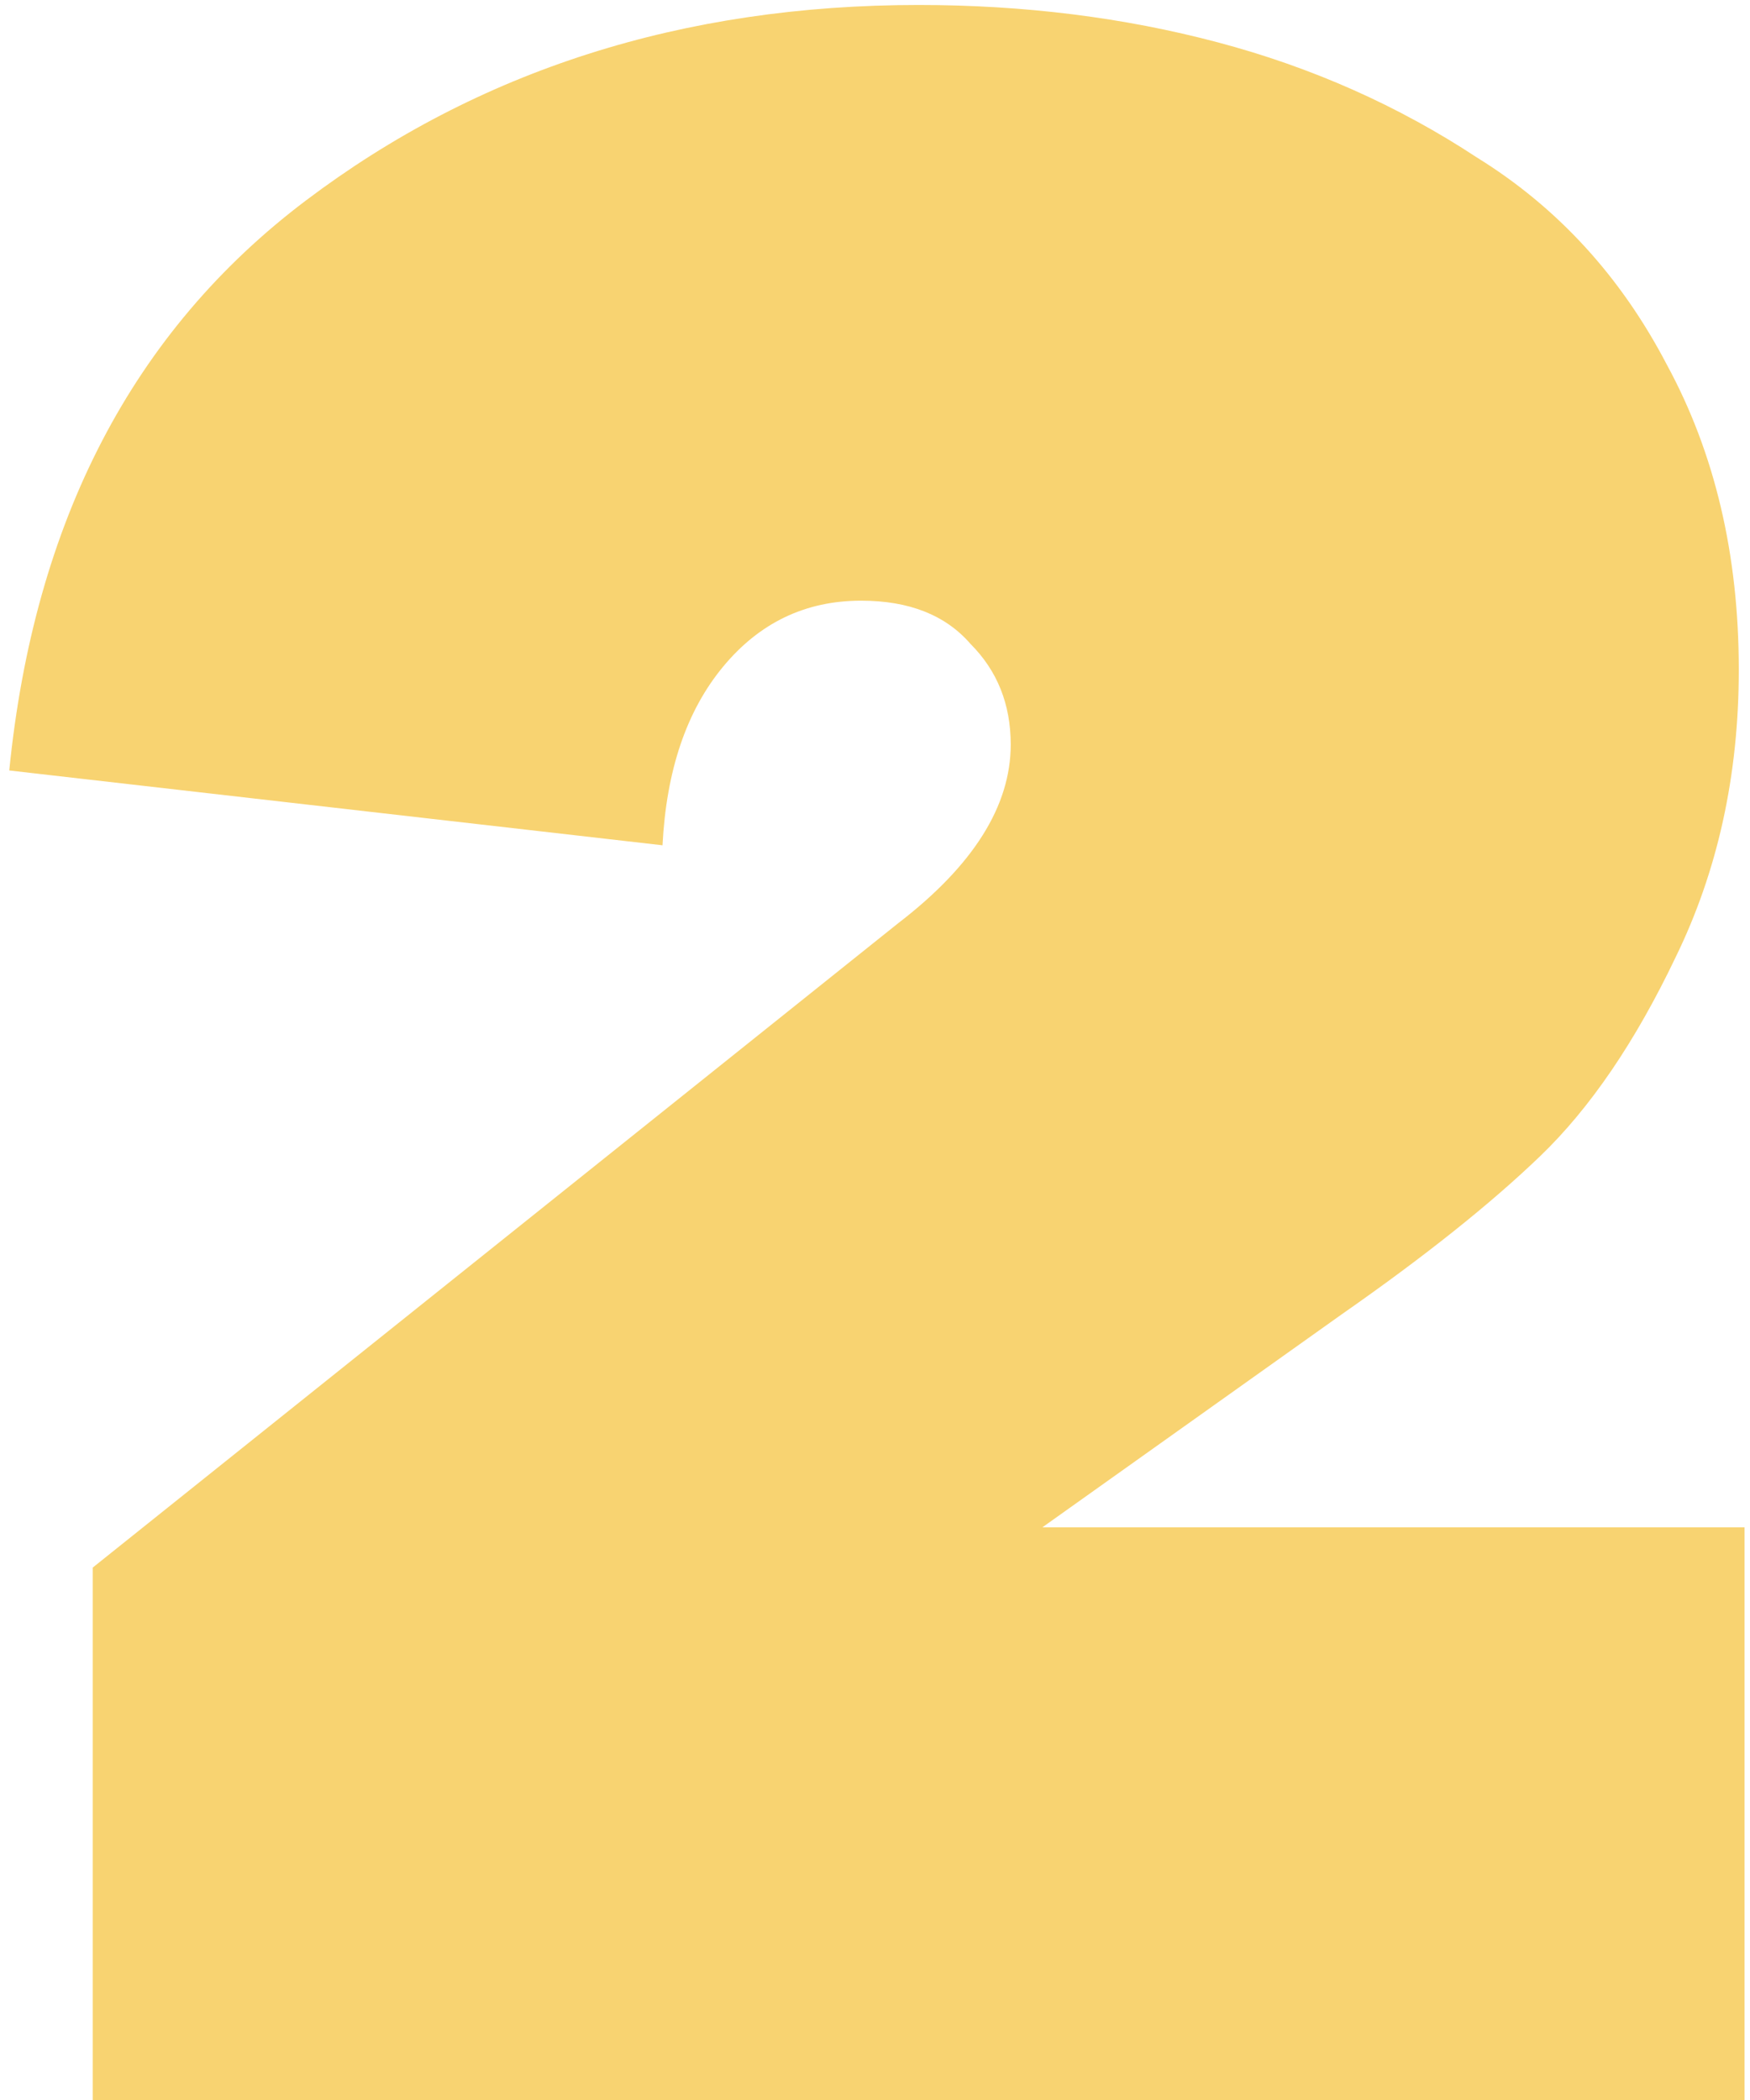 <?xml version="1.0" encoding="UTF-8"?> <svg xmlns="http://www.w3.org/2000/svg" width="90" height="108" viewBox="0 0 90 108" fill="none"> <path d="M4.768 80.62L46.208 47.468C50.056 44.508 51.98 41.449 51.98 38.292C51.98 36.22 51.289 34.493 49.908 33.112C48.625 31.632 46.751 30.892 44.284 30.892C41.423 30.892 39.055 32.027 37.18 34.296C35.305 36.565 34.269 39.624 34.072 43.472L0.476 39.624C1.759 26.797 6.84 17.029 15.72 10.32C24.6 3.611 35.108 0.256 47.244 0.256C52.671 0.256 57.801 0.897 62.636 2.18C67.471 3.463 71.911 5.436 75.956 8.1C80.1 10.665 83.356 14.217 85.724 18.756C88.191 23.295 89.424 28.524 89.424 34.444C89.424 39.871 88.339 44.804 86.168 49.244C84.096 53.585 81.777 56.989 79.212 59.456C76.647 61.923 73.243 64.636 69 67.596L53.608 78.548H89.72V108H4.768V80.62Z" fill="#F8D371"></path> </svg> 
